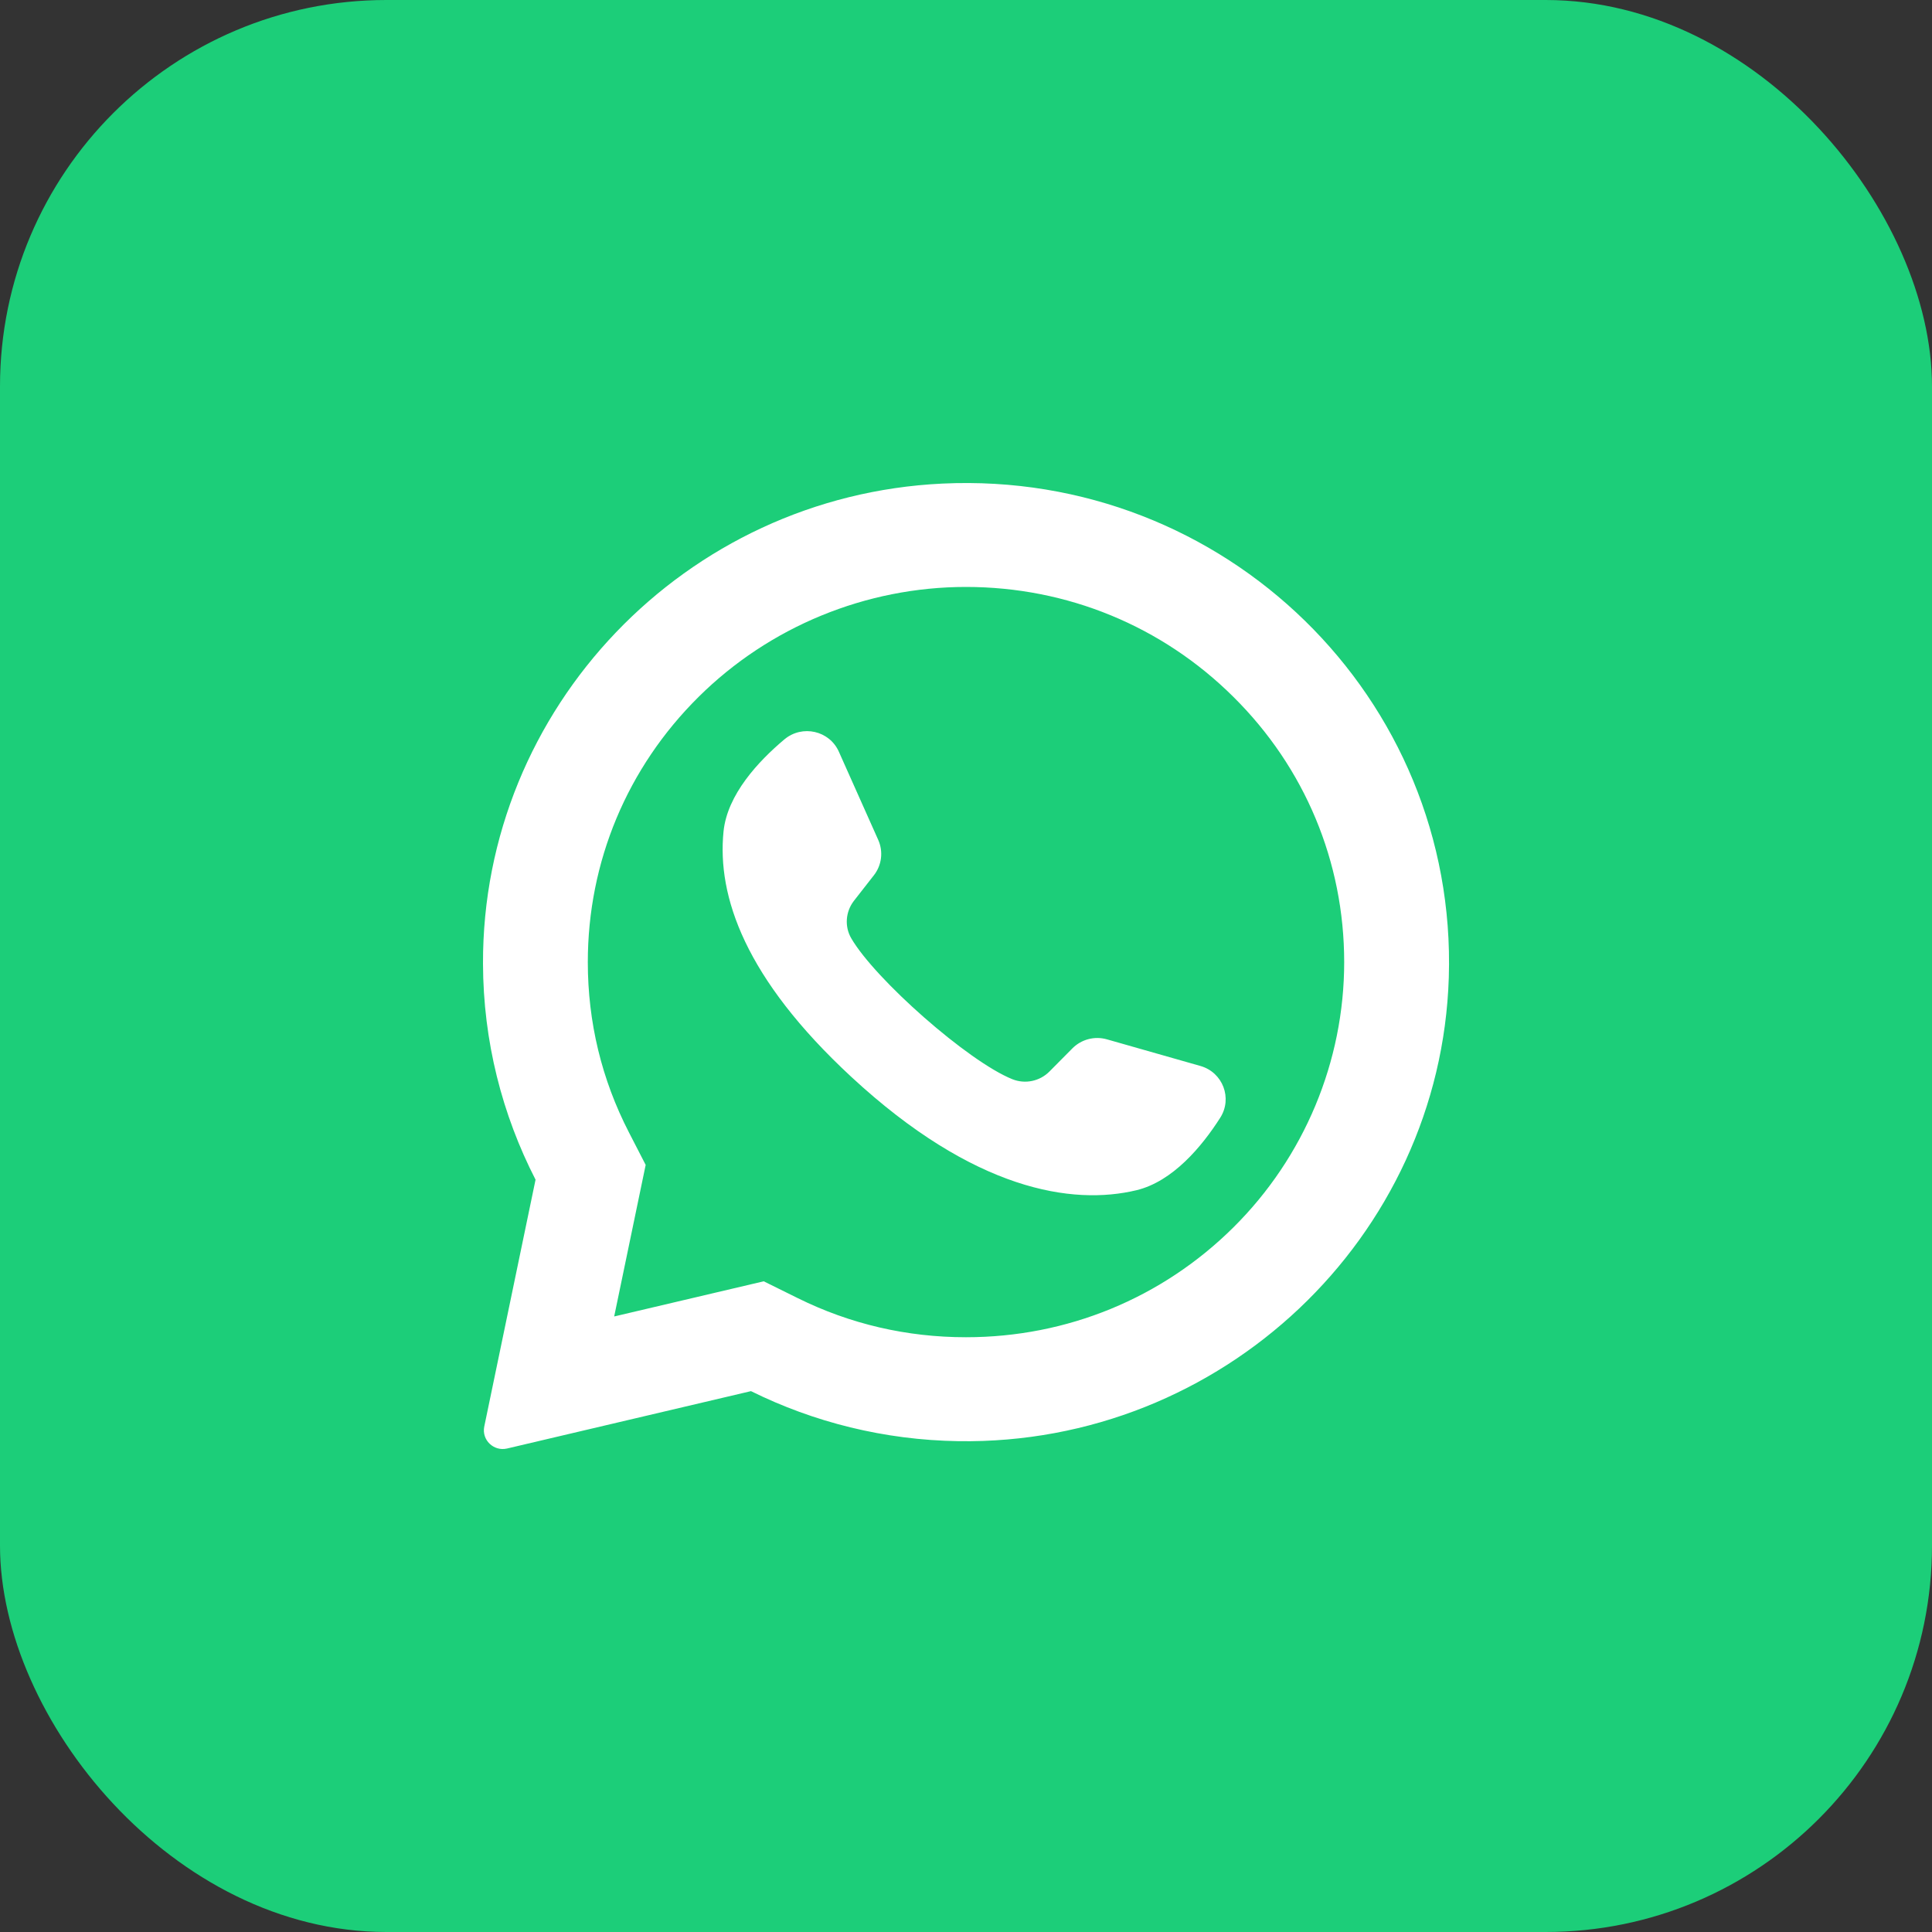 <?xml version="1.0" encoding="UTF-8"?> <svg xmlns="http://www.w3.org/2000/svg" width="20" height="20" viewBox="0 0 20 20" fill="none"><rect x="0" y="0" width="20" height="20" fill="#333333" stroke="none"/> <rect width="20" height="20" rx="4" fill="#1CCE79"></rect> <path d="M12.631 11.572C12.442 11.868 12.141 12.23 11.765 12.321C11.102 12.48 10.084 12.325 8.813 11.148C7.713 10.129 7.422 9.28 7.49 8.607C7.529 8.225 7.85 7.881 8.12 7.654C8.305 7.499 8.587 7.563 8.684 7.782L9.092 8.696C9.145 8.816 9.128 8.956 9.047 9.06L8.84 9.325C8.753 9.437 8.741 9.591 8.812 9.713C9.059 10.138 10.022 10.988 10.48 11.172C10.613 11.225 10.764 11.193 10.864 11.092L11.101 10.853C11.194 10.759 11.331 10.723 11.458 10.759L12.427 11.035C12.659 11.101 12.761 11.37 12.631 11.572ZM14.998 10.118C14.913 12.816 12.644 14.96 9.922 14.919C9.151 14.907 8.423 14.722 7.774 14.401L5.249 14.995C5.11 15.027 4.985 14.906 5.013 14.768L5.544 12.212C5.199 11.54 5.002 10.78 5 9.975C4.992 7.331 7.093 5.132 9.756 5.006C12.682 4.868 15.088 7.226 14.998 10.118ZM13.915 9.96C13.915 8.922 13.508 7.947 12.768 7.214C12.029 6.48 11.046 6.076 10 6.076C8.964 6.076 7.965 6.487 7.232 7.214C6.492 7.947 6.085 8.922 6.085 9.96C6.085 10.581 6.228 11.174 6.511 11.723L6.684 12.059L6.358 13.628L7.906 13.264L8.258 13.438C8.801 13.707 9.388 13.843 10 13.843C11.046 13.843 12.029 13.439 12.768 12.706C13.501 11.979 13.915 10.988 13.915 9.96Z" fill="white"></path> </svg> 